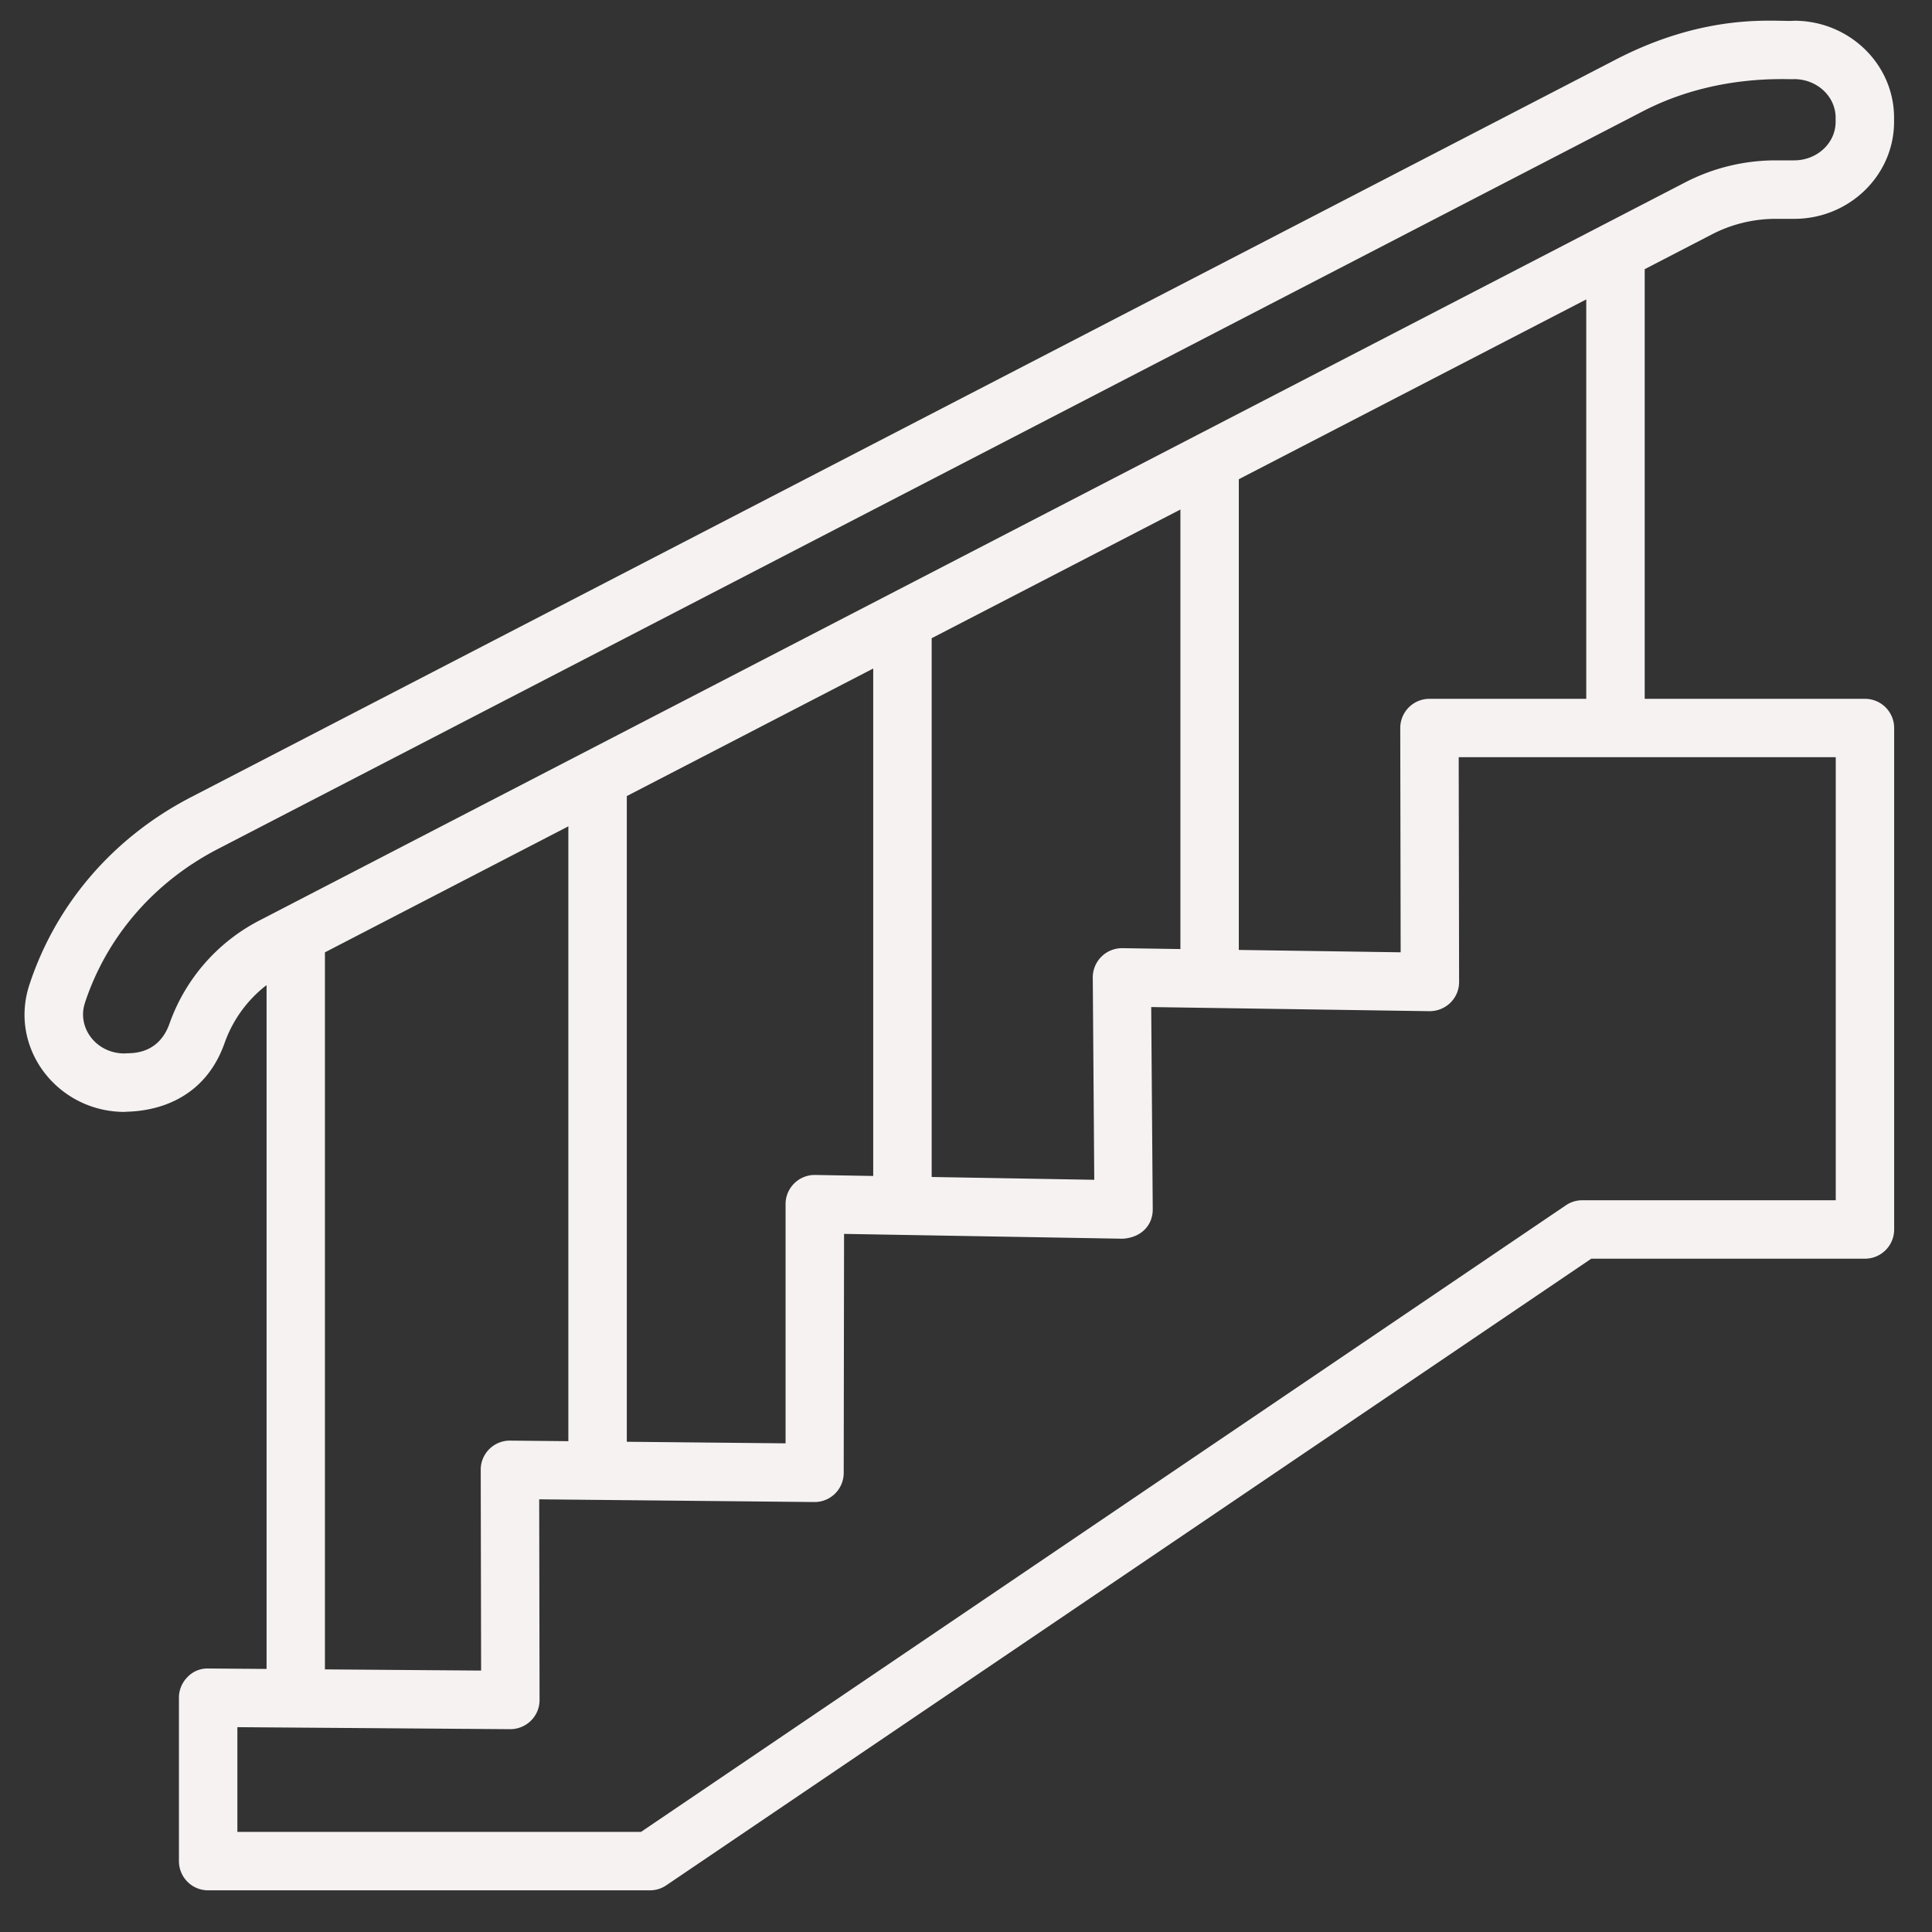 <svg xmlns="http://www.w3.org/2000/svg" width="44" height="44" fill="none"><rect width="100%" height="100%" fill="#333333" stroke="none"/><path fill="#F6F2F2" d="M2.839 25.323c.066-.022 1.694.088 2.278-1.575a2.87 2.87 0 0 1 .954-1.313v15.574l-1.326-.01a.624.624 0 0 0-.473.193.665.665 0 0 0-.197.472v3.721c0 .368.297.666.665.666h10.063c.133 0 .263-.04.372-.115l21.065-14.27h6.233a.665.665 0 0 0 .665-.666V16.58a.665.665 0 0 0-.665-.665h-5.016V6.13l1.536-.795a3.16 3.16 0 0 1 1.45-.351h.418c1.254 0 2.275-.991 2.275-2.209v-.094c0-1.218-1.02-2.209-2.276-2.209-.358.037-1.926-.22-4.057.882l-32.451 16.8c-1.77.915-3.077 2.432-3.682 4.271-.478 1.454.646 2.898 2.169 2.898ZM7.4 21.689l5.544-2.87v14.003l-1.324-.013a.663.663 0 0 0-.672.665l.009 4.572-3.557-.027V21.69Zm18.162-.095a.667.667 0 0 0-.675.665l.034 4.61-3.703-.064v-12.27l5.665-2.931v10.01l-1.321-.02Zm-5.674 5.188-1.32-.023a.664.664 0 0 0-.677.665v5.447l-3.616-.036V18.13l5.612-2.905v11.557Zm21.919.553h-5.772a.665.665 0 0 0-.372.114L14.599 41.72H5.406v-2.385l6.212.046c.365 0 .67-.29.67-.665l-.008-4.57 6.263.062a.664.664 0 0 0 .672-.665l.008-5.442 6.353.11c.451-.034.677-.338.677-.666l-.035-4.61 6.337.094c.37.001.675-.291.675-.666l-.009-5.118h8.587v10.09Zm-5.681-11.42h-3.57a.665.665 0 0 0-.666.665l.009 5.108-3.686-.054v-10.72l7.913-4.095v9.096ZM1.934 22.84c.496-1.506 1.572-2.752 3.03-3.506l32.45-16.799c1.663-.862 3.289-.717 3.447-.733.52 0 .944.394.944.878v.095c0 .484-.423.877-.944.877h-.419c-.717 0-1.428.173-2.06.5L5.93 20.952a4.235 4.235 0 0 0-2.068 2.355c-.27.77-.957.665-1.023.685-.658 0-1.088-.596-.905-1.15Z"/></svg>